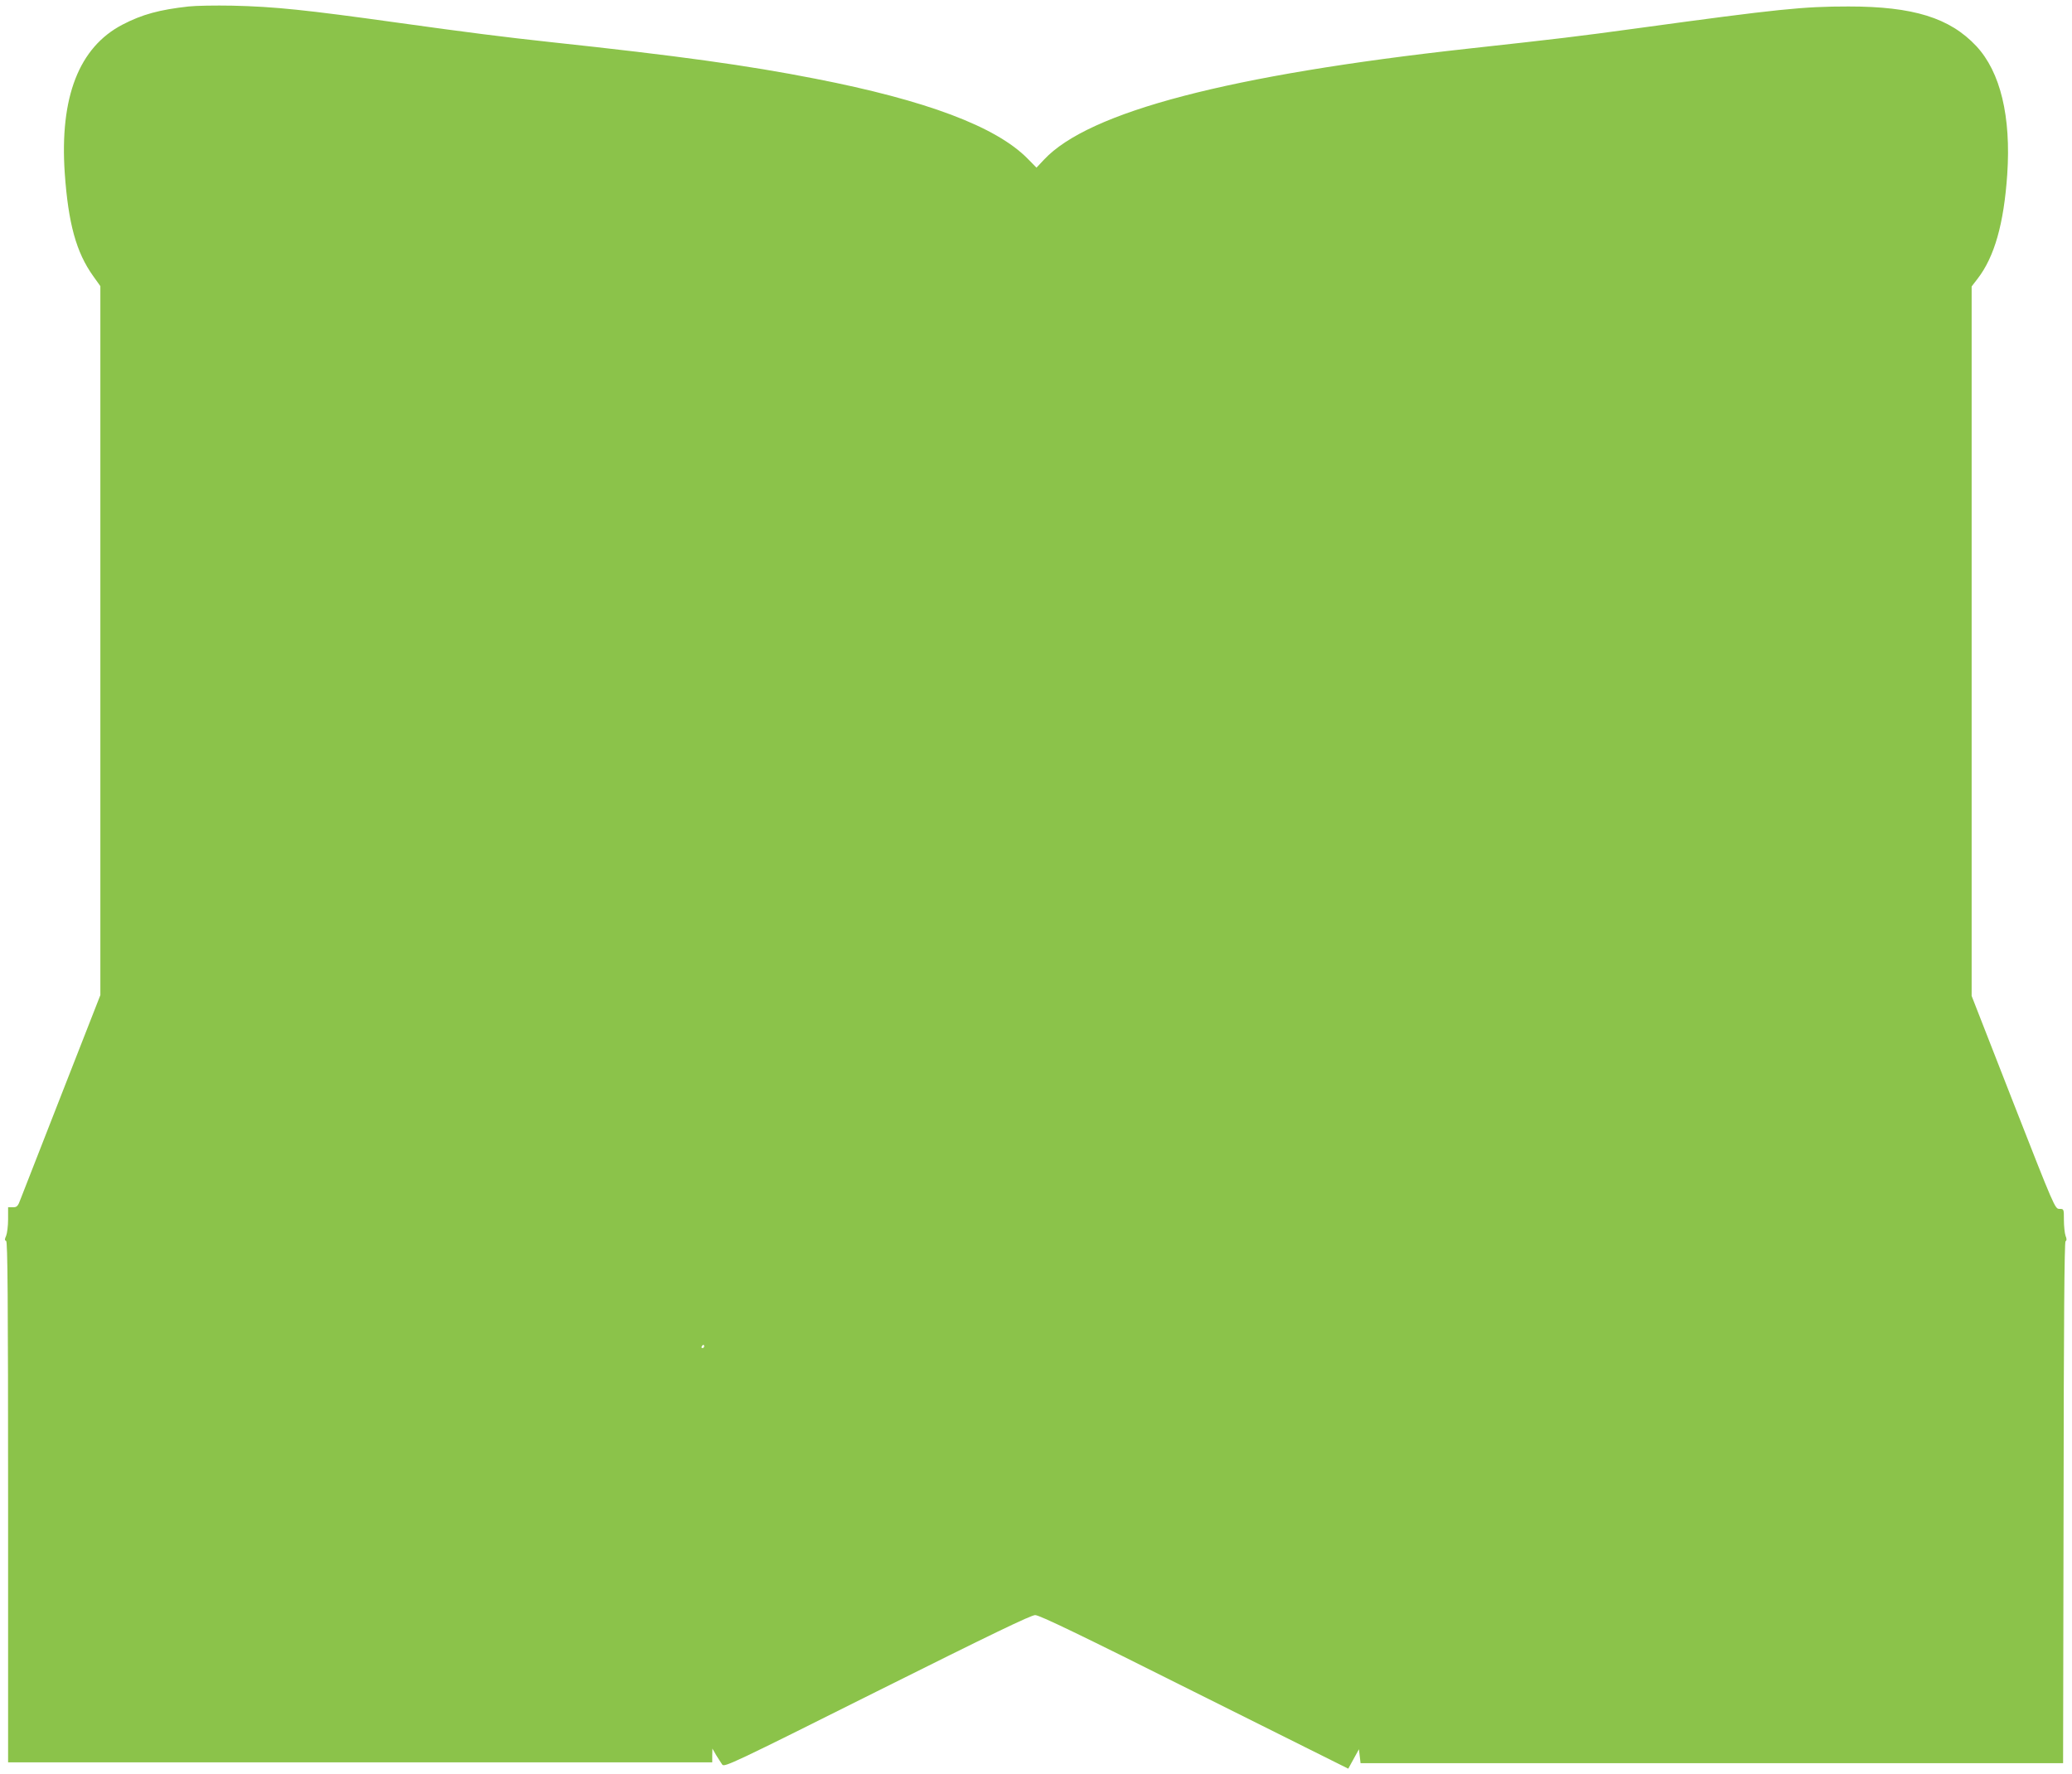 <?xml version="1.0" standalone="no"?>
<!DOCTYPE svg PUBLIC "-//W3C//DTD SVG 20010904//EN"
 "http://www.w3.org/TR/2001/REC-SVG-20010904/DTD/svg10.dtd">
<svg version="1.0" xmlns="http://www.w3.org/2000/svg"
 width="1280pt" height="1096pt" viewBox="0 0 1280 1096"
 preserveAspectRatio="xMidYMid meet">
<g transform="translate(0,1096) scale(0.1,-0.1)"
fill="#8bc34a" stroke="none">
<path d="M1165 10920 c-180 -20 -287 -49 -408 -112 -269 -140 -389 -448 -357
-918 22 -312 71 -489 175 -635 l45 -63 0 -2191 0 -2190 -236 -603 c-130 -332
-245 -627 -256 -655 -17 -47 -23 -53 -49 -53 l-29 0 0 -75 c0 -41 -6 -86 -12
-101 -10 -22 -10 -28 0 -32 9 -3 12 -343 12 -1613 l0 -1609 2175 0 2175 0 0
43 1 42 23 -40 c14 -22 30 -48 38 -59 13 -17 69 9 956 453 705 352 951 471
977 471 26 0 274 -119 984 -475 l950 -474 33 60 33 60 5 -43 5 -43 2170 0
2170 0 3 1609 c1 1097 5 1612 12 1616 8 5 8 15 0 34 -5 15 -10 59 -10 97 0 69
0 69 -28 69 -27 0 -31 9 -285 658 l-257 658 0 2192 0 2192 37 48 c104 135 162
339 183 645 24 357 -42 632 -191 792 -164 175 -390 245 -789 245 -281 0 -430
-15 -1300 -134 -396 -54 -473 -63 -1045 -126 -1481 -163 -2349 -390 -2626
-687 l-46 -49 -56 57 c-195 197 -624 359 -1312 493 -418 82 -842 141 -1635
226 -279 30 -522 61 -945 120 -566 79 -757 99 -1020 105 -104 2 -226 0 -270
-5z m3185 -8280 c0 -5 -5 -10 -11 -10 -5 0 -7 5 -4 10 3 6 8 10 11 10 2 0 4
-4 4 -10z"/>
</g>
</svg>
